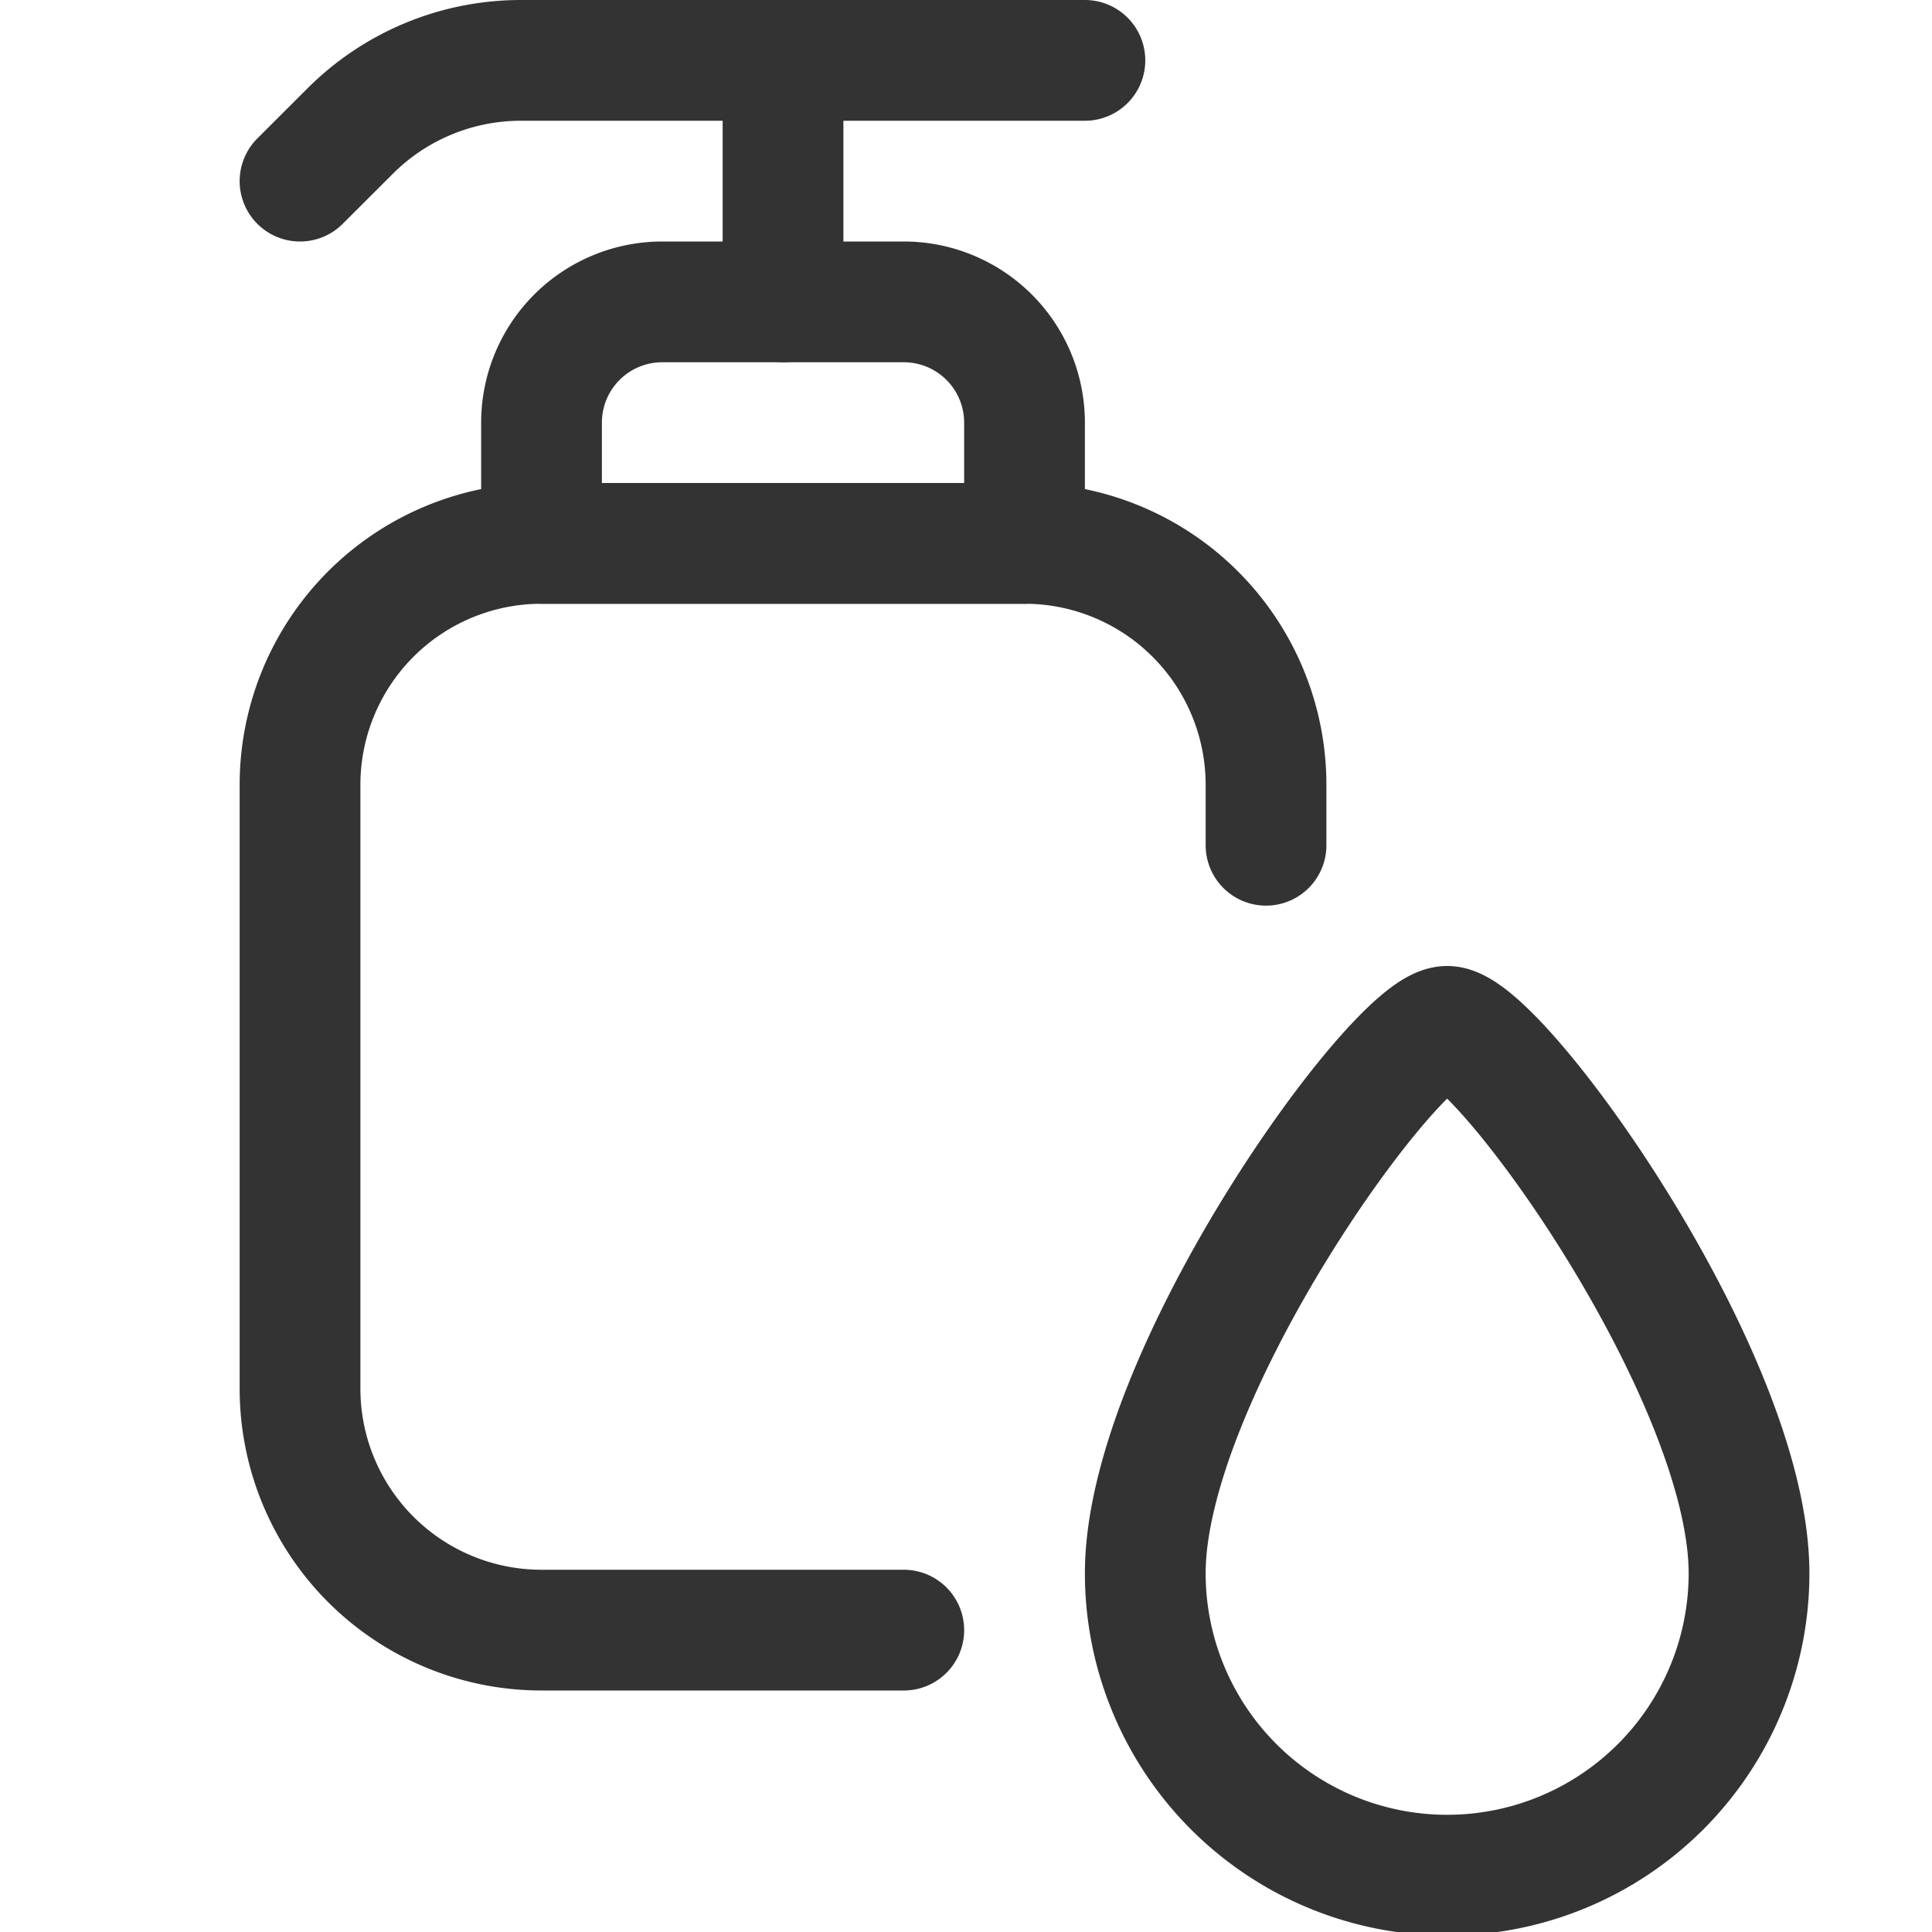 <svg viewBox="0 0 24 24" xmlns="http://www.w3.org/2000/svg" id="Body-Care-Soap--Streamline-Ultimate" height="24" width="24">
  <desc>
    Body Care Soap Streamline Icon: https://streamlinehq.com
  </desc>
  <path d="M11.227 20.25h-4.5a3 3 0 0 1 -3 -3v-7.5a3 3 0 0 1 3 -3h6a3 3 0 0 1 3 3v0.75" fill="none" stroke="#333333" stroke-linecap="round" stroke-linejoin="round" stroke-width="1.5"></path>
  <path d="m3.727 2.25 0.622 -0.621A3 3 0 0 1 6.47 0.75h7.007" fill="none" stroke="#333333" stroke-linecap="round" stroke-linejoin="round" stroke-width="1.5"></path>
  <path d="M12.727 6.75h-6v-1.5a1.5 1.5 0 0 1 1.5 -1.5h3a1.5 1.5 0 0 1 1.5 1.5Z" fill="none" stroke="#333333" stroke-linecap="round" stroke-linejoin="round" stroke-width="1.5"></path>
  <path d="m9.727 3.75 0 -3" fill="none" stroke="#333333" stroke-linecap="round" stroke-linejoin="round" stroke-width="1.5"></path>
  <path d="M21.727 19.544a3.75 3.75 0 0 1 -7.5 0c0 -2.47 3.125 -6.794 3.75 -6.794s3.75 4.324 3.75 6.794Z" fill="none" stroke="#333333" stroke-linecap="round" stroke-linejoin="round" stroke-width="1.5"></path>
</svg>